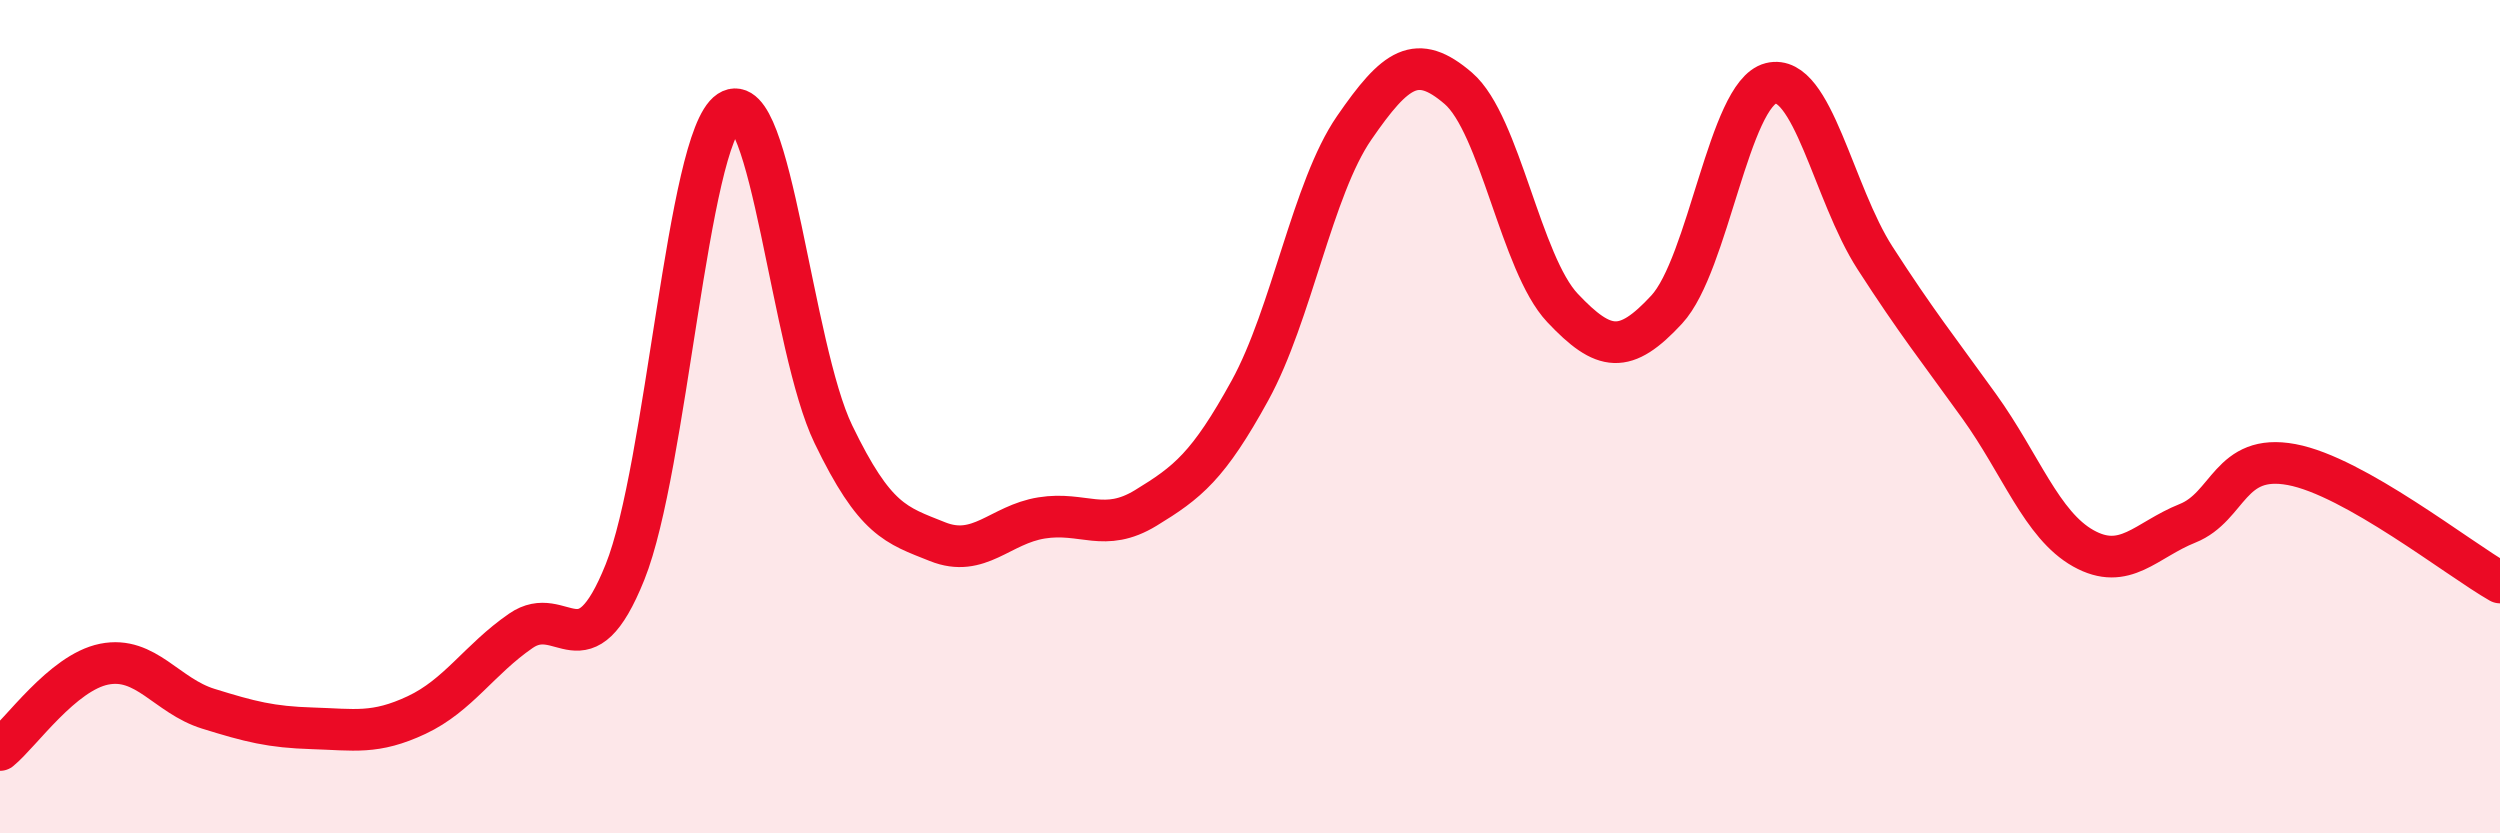 
    <svg width="60" height="20" viewBox="0 0 60 20" xmlns="http://www.w3.org/2000/svg">
      <path
        d="M 0,18 C 0.5,17.59 1.5,16.14 2.5,15.94 C 3.5,15.74 4,16.7 5,17.01 C 6,17.32 6.5,17.45 7.5,17.48 C 8.5,17.51 9,17.63 10,17.16 C 11,16.69 11.5,15.83 12.5,15.14 C 13.5,14.45 14,16.22 15,13.73 C 16,11.24 16.5,3.33 17.5,2.67 C 18.5,2.01 19,8.35 20,10.42 C 21,12.49 21.5,12.6 22.5,13 C 23.5,13.4 24,12.59 25,12.43 C 26,12.27 26.5,12.8 27.5,12.19 C 28.5,11.58 29,11.19 30,9.37 C 31,7.55 31.5,4.52 32.5,3.07 C 33.5,1.62 34,1.26 35,2.12 C 36,2.98 36.5,6.33 37.5,7.39 C 38.5,8.45 39,8.51 40,7.43 C 41,6.35 41.5,2.25 42.5,2 C 43.5,1.75 44,4.64 45,6.19 C 46,7.74 46.5,8.36 47.5,9.75 C 48.5,11.14 49,12.6 50,13.16 C 51,13.72 51.5,12.96 52.5,12.56 C 53.5,12.16 53.5,10.87 55,11.15 C 56.5,11.43 59,13.41 60,13.98L60 20L0 20Z"
        fill="#EB0A25"
        opacity="0.1"
        stroke-linecap="round"
        stroke-linejoin="round"
      />
      <path
        d="M 0,18 C 0.5,17.59 1.5,16.14 2.5,15.94 C 3.5,15.74 4,16.7 5,17.01 C 6,17.32 6.5,17.45 7.5,17.48 C 8.5,17.51 9,17.63 10,17.16 C 11,16.69 11.5,15.83 12.5,15.14 C 13.5,14.45 14,16.22 15,13.73 C 16,11.24 16.5,3.33 17.5,2.67 C 18.5,2.01 19,8.35 20,10.42 C 21,12.49 21.5,12.6 22.5,13 C 23.5,13.4 24,12.59 25,12.43 C 26,12.27 26.5,12.8 27.5,12.19 C 28.5,11.58 29,11.19 30,9.37 C 31,7.55 31.5,4.52 32.5,3.07 C 33.5,1.62 34,1.26 35,2.12 C 36,2.98 36.5,6.33 37.5,7.39 C 38.5,8.45 39,8.51 40,7.43 C 41,6.35 41.5,2.25 42.5,2 C 43.5,1.75 44,4.64 45,6.19 C 46,7.74 46.5,8.36 47.5,9.75 C 48.5,11.14 49,12.6 50,13.16 C 51,13.72 51.5,12.96 52.5,12.56 C 53.5,12.16 53.5,10.87 55,11.15 C 56.5,11.43 59,13.41 60,13.98"
        stroke="#EB0A25"
        stroke-width="1"
        fill="none"
        stroke-linecap="round"
        stroke-linejoin="round"
      />
    </svg>
  